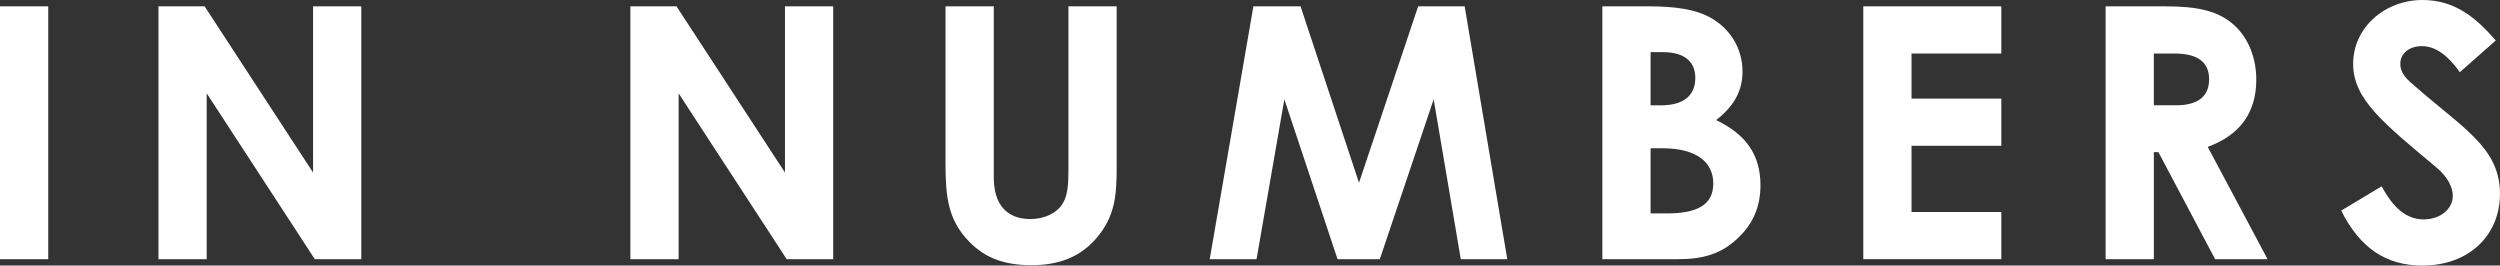 <?xml version="1.0" encoding="UTF-8"?><svg id="b" xmlns="http://www.w3.org/2000/svg" viewBox="0 0 1116.92 118.63"><rect x="0" y="0" width="1116.92" height="118.63" fill="#333333" stroke="none"/><g id="c"><path d="m0,2.83h21.55v112.97H0V2.83Z" fill="#fff" stroke-width="0"/><path d="m70.8,2.83h20.61l48.46,74.26V2.83h21.55v112.97h-20.77l-48.3-74.1v74.1h-21.55V2.83Z" fill="#fff" stroke-width="0"/><path d="m281.63,2.83h20.61l48.46,74.26V2.83h21.55v112.97h-20.77l-48.3-74.1v74.1h-21.55V2.83Z" fill="#fff" stroke-width="0"/><path d="m422.44,2.83h21.55v76.46c0,12.27,5.98,18.57,16.36,18.57,6.14,0,11.64-2.52,14.32-6.77,2.36-3.62,2.67-8.81,2.67-14.79V2.83h21.55v71.9c0,12.43-.63,21.87-9.12,31.78-7.24,8.34-16.68,11.96-28.95,11.96s-20.93-3.3-28.01-10.7c-9.12-9.44-10.38-19.67-10.38-34.3V2.83Z" fill="#fff" stroke-width="0"/><path d="m559.96,2.83h21.08l26.12,78.82,26.43-78.82h20.77l19.04,112.97h-20.77l-12.11-71.43-24.07,71.43h-18.88l-23.76-71.43-12.43,71.43h-20.92l19.51-112.97Z" fill="#fff" stroke-width="0"/><path d="m715.88,115.8V2.83h20.61c11.8,0,21.4,1.26,28.48,5.51,8.5,5.04,13.53,13.85,13.53,23.6,0,8.97-4.09,15.73-11.8,21.71,13.21,6.29,19.82,15.42,19.82,29.11,0,9.28-3.15,16.99-9.76,23.29-7.55,7.39-15.73,9.75-27.22,9.75h-33.67Zm21.55-92.51v23.76h4.72c10.07,0,15.26-4.41,15.26-12.27,0-7.24-4.88-11.49-14.47-11.49h-5.51Zm0,42.95v29.11h7.24c13.53,0,20.77-3.78,20.77-13.37s-7.55-15.73-22.65-15.73h-5.35Z" fill="#fff" stroke-width="0"/><path d="m832.46,2.83h61.67v21.08h-40.12v20.14h40.12v21.08h-40.12v29.58h40.12v21.08h-61.67V2.83Z" fill="#fff" stroke-width="0"/><path d="m940.71,2.83h26.27c14.32,0,24.39,1.73,31.94,9.13,5.66,5.51,9.12,14,9.12,23.6,0,14.79-7.39,24.86-21.71,30.05l26.75,50.19h-23.44l-25.33-47.83h-2.04v47.83h-21.55V2.83Zm21.55,44.21h9.91c9.75,0,14.79-3.93,14.79-11.64s-5.19-11.49-15.42-11.49h-9.28v23.13Z" fill="#fff" stroke-width="0"/><path d="m1064.06,83.23c5.19,9.75,11.17,14.79,18.72,14.79s13.06-4.72,13.06-10.54c0-4.09-2.68-8.81-7.24-12.59-23.44-19.67-37.29-30.37-37.29-46.41s14-28.48,30.99-28.48c14.32,0,23.76,7.71,32.72,18.09l-16.05,14.16c-5.35-7.55-10.86-11.64-16.99-11.64-5.66,0-9.6,3.3-9.6,7.87s3.3,7.24,6.61,10.07c21.08,18.57,37.92,27.38,37.92,47.99,0,18.88-14.16,32.1-34.61,32.1-16.52,0-28.01-8.02-36.34-24.54l18.09-10.86Z" fill="#fff" stroke-width="0"/></g></svg>